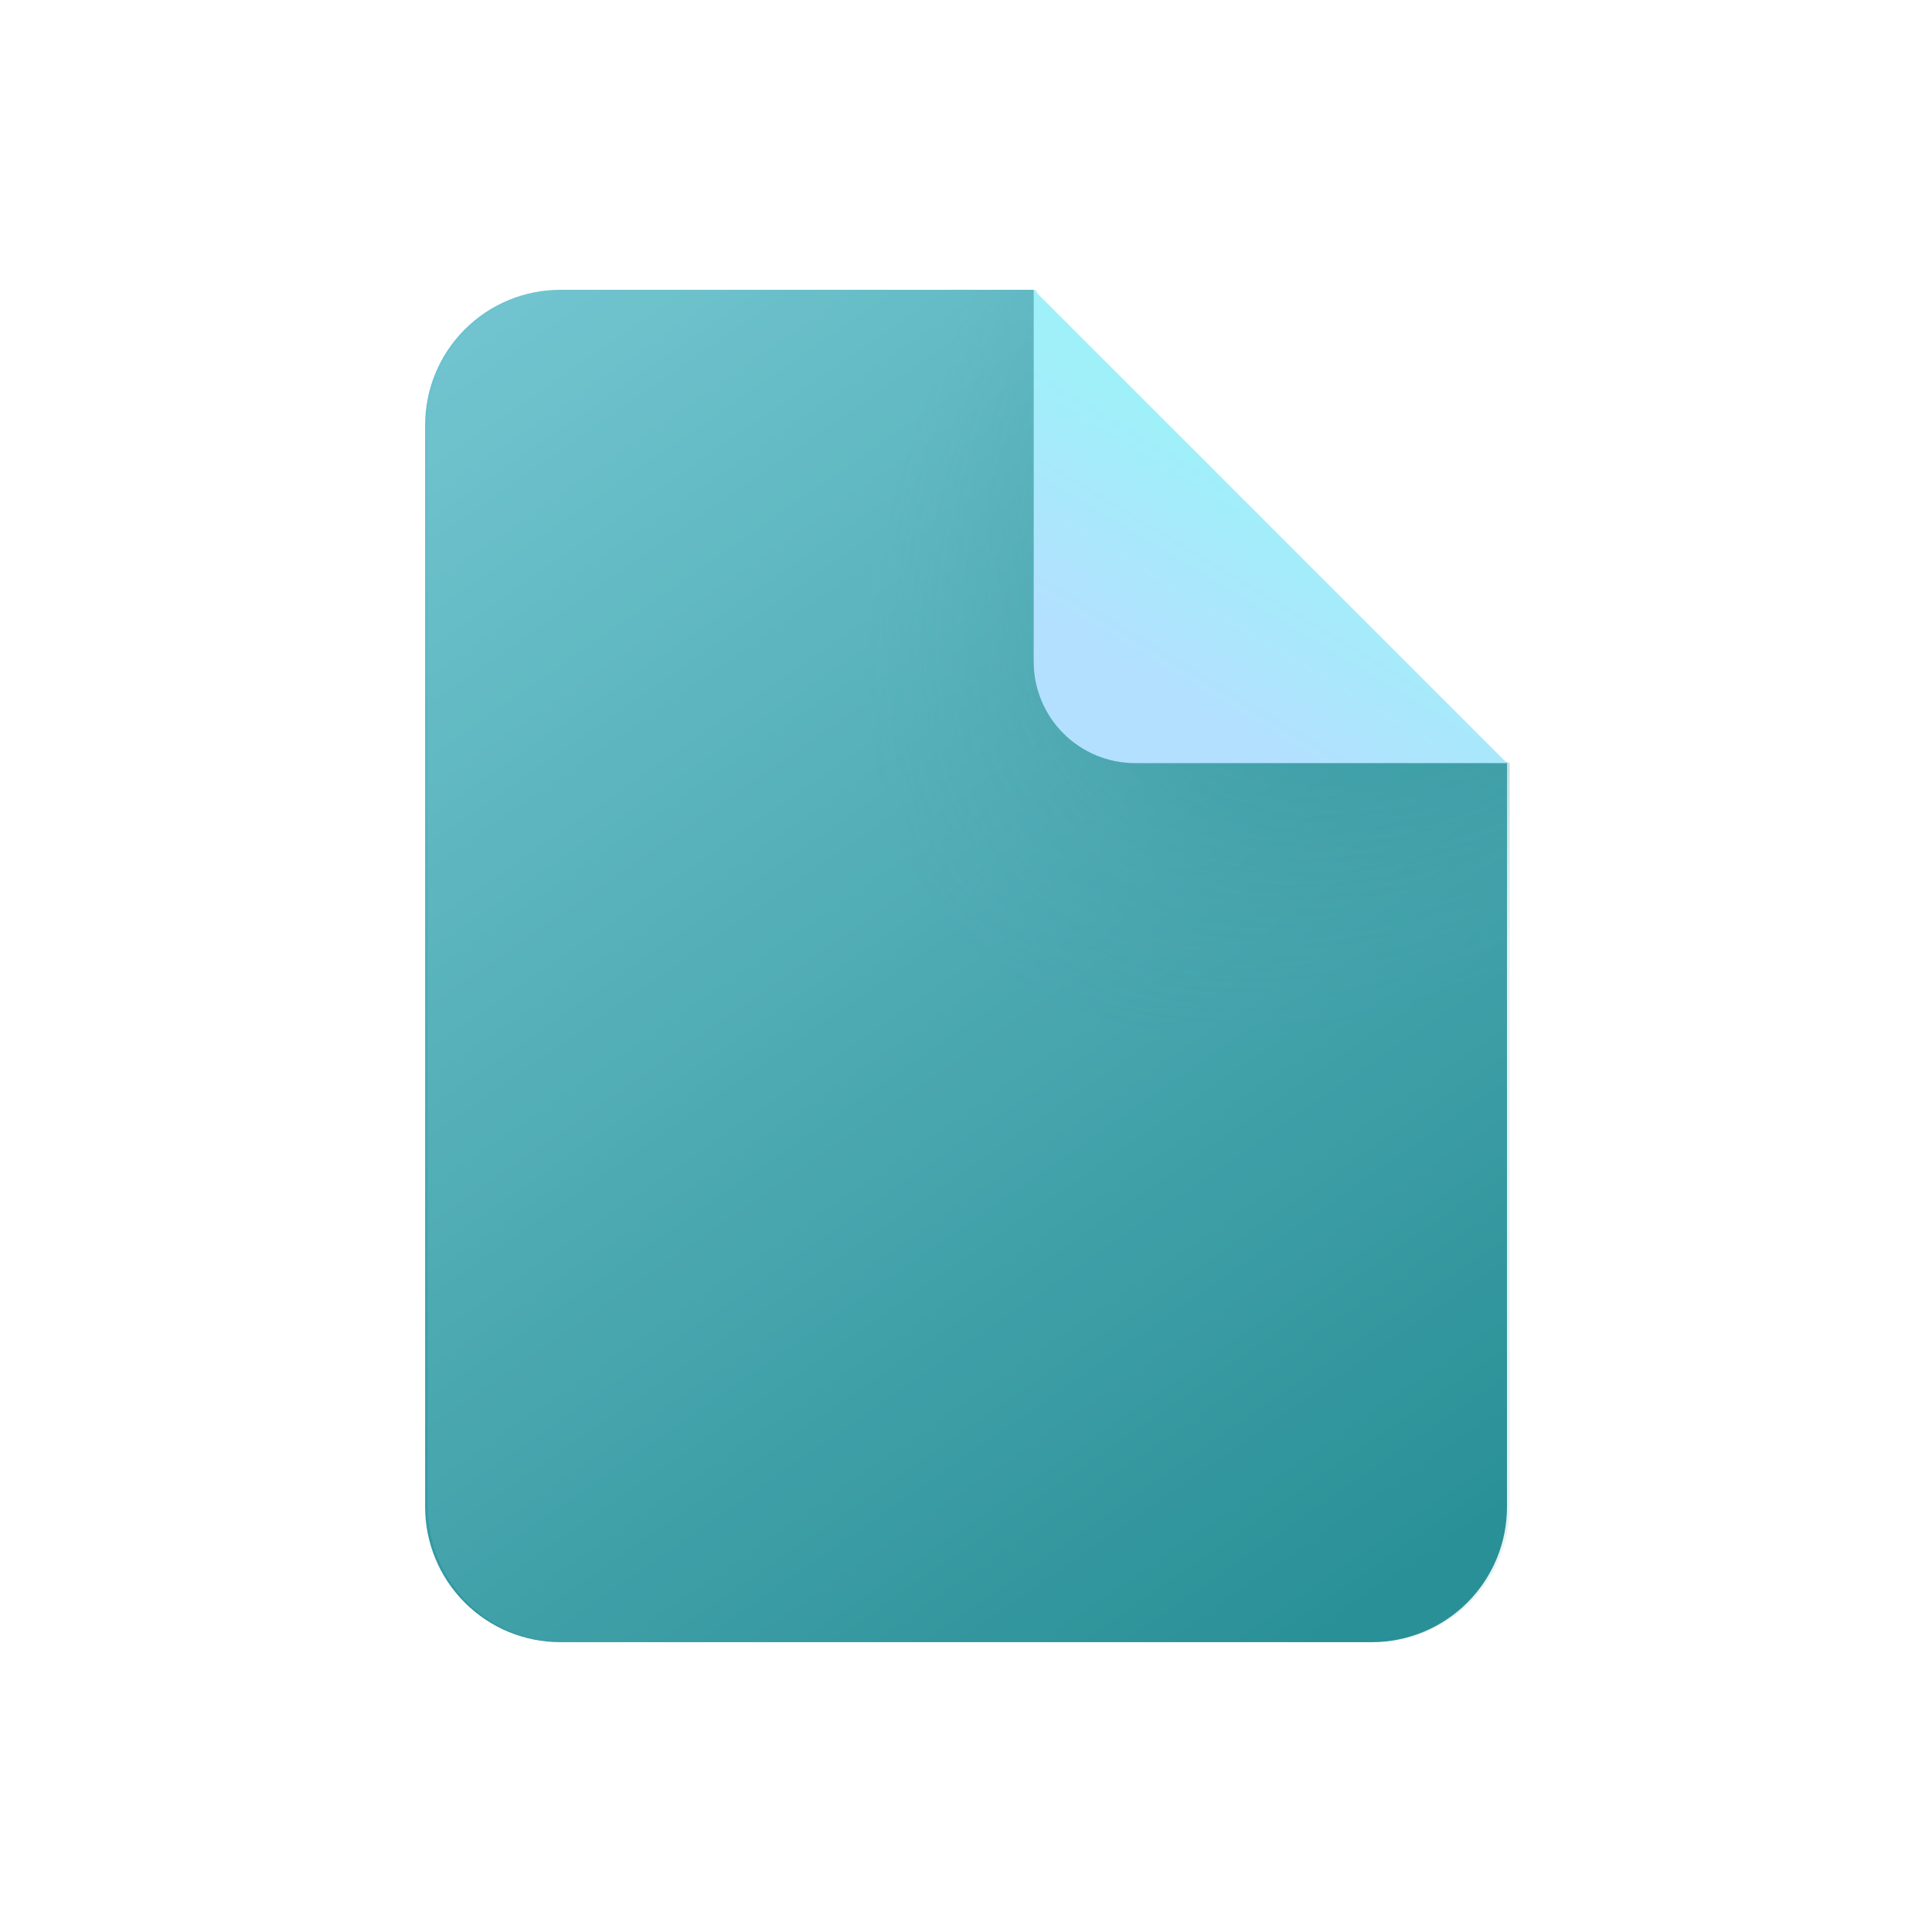 <svg width="140" height="140" viewBox="0 0 140 140" fill="none" xmlns="http://www.w3.org/2000/svg">
<path d="M40.604 118.997H99.403C102.002 118.997 104.495 117.965 106.332 116.127C108.17 114.289 109.203 111.797 109.203 109.198V55.299L84.703 45.499L74.903 21H40.604C38.005 21 35.513 22.032 33.675 23.87C31.837 25.708 30.805 28.201 30.805 30.8V109.198C30.805 111.797 31.837 114.289 33.675 116.127C35.513 117.965 38.005 118.997 40.604 118.997Z" fill="url(#paint0_linear_2038_206)"/>
<path d="M40.8 118.997H99.598C102.197 118.997 104.69 117.965 106.528 116.127C108.365 114.289 109.398 111.797 109.398 109.198V55.299L84.899 45.499L75.099 21H40.8C38.201 21 35.708 22.032 33.87 23.87C32.032 25.708 31 28.201 31 30.8V109.198C31 111.797 32.032 114.289 33.87 116.127C35.708 117.965 38.201 118.997 40.8 118.997Z" fill="url(#paint1_radial_2038_206)" fill-opacity="0.5"/>
<path d="M74.906 47.949V21L109.206 55.299H82.256C80.307 55.299 78.438 54.525 77.059 53.146C75.681 51.768 74.906 49.899 74.906 47.949Z" fill="url(#paint2_linear_2038_206)"/>
<defs>
<linearGradient id="paint0_linear_2038_206" x1="27" y1="21" x2="95" y2="119" gradientUnits="userSpaceOnUse">
<stop stop-color="#70C7D3"/>
<stop offset="1" stop-color="#13828A"/>
</linearGradient>
<radialGradient id="paint1_radial_2038_206" cx="0" cy="0" r="1" gradientUnits="userSpaceOnUse" gradientTransform="translate(112.666 24.062) rotate(133.623) scale(61.552 36.342)">
<stop offset="0.362" stop-color="#258990"/>
<stop offset="1" stop-color="#87C6CF" stop-opacity="0.4"/>
</radialGradient>
<linearGradient id="paint2_linear_2038_206" x1="91.997" y1="35.293" x2="83.422" y2="49.581" gradientUnits="userSpaceOnUse">
<stop stop-color="#9FF0F9"/>
<stop offset="1" stop-color="#B3E0FF"/>
</linearGradient>
</defs>
</svg>
